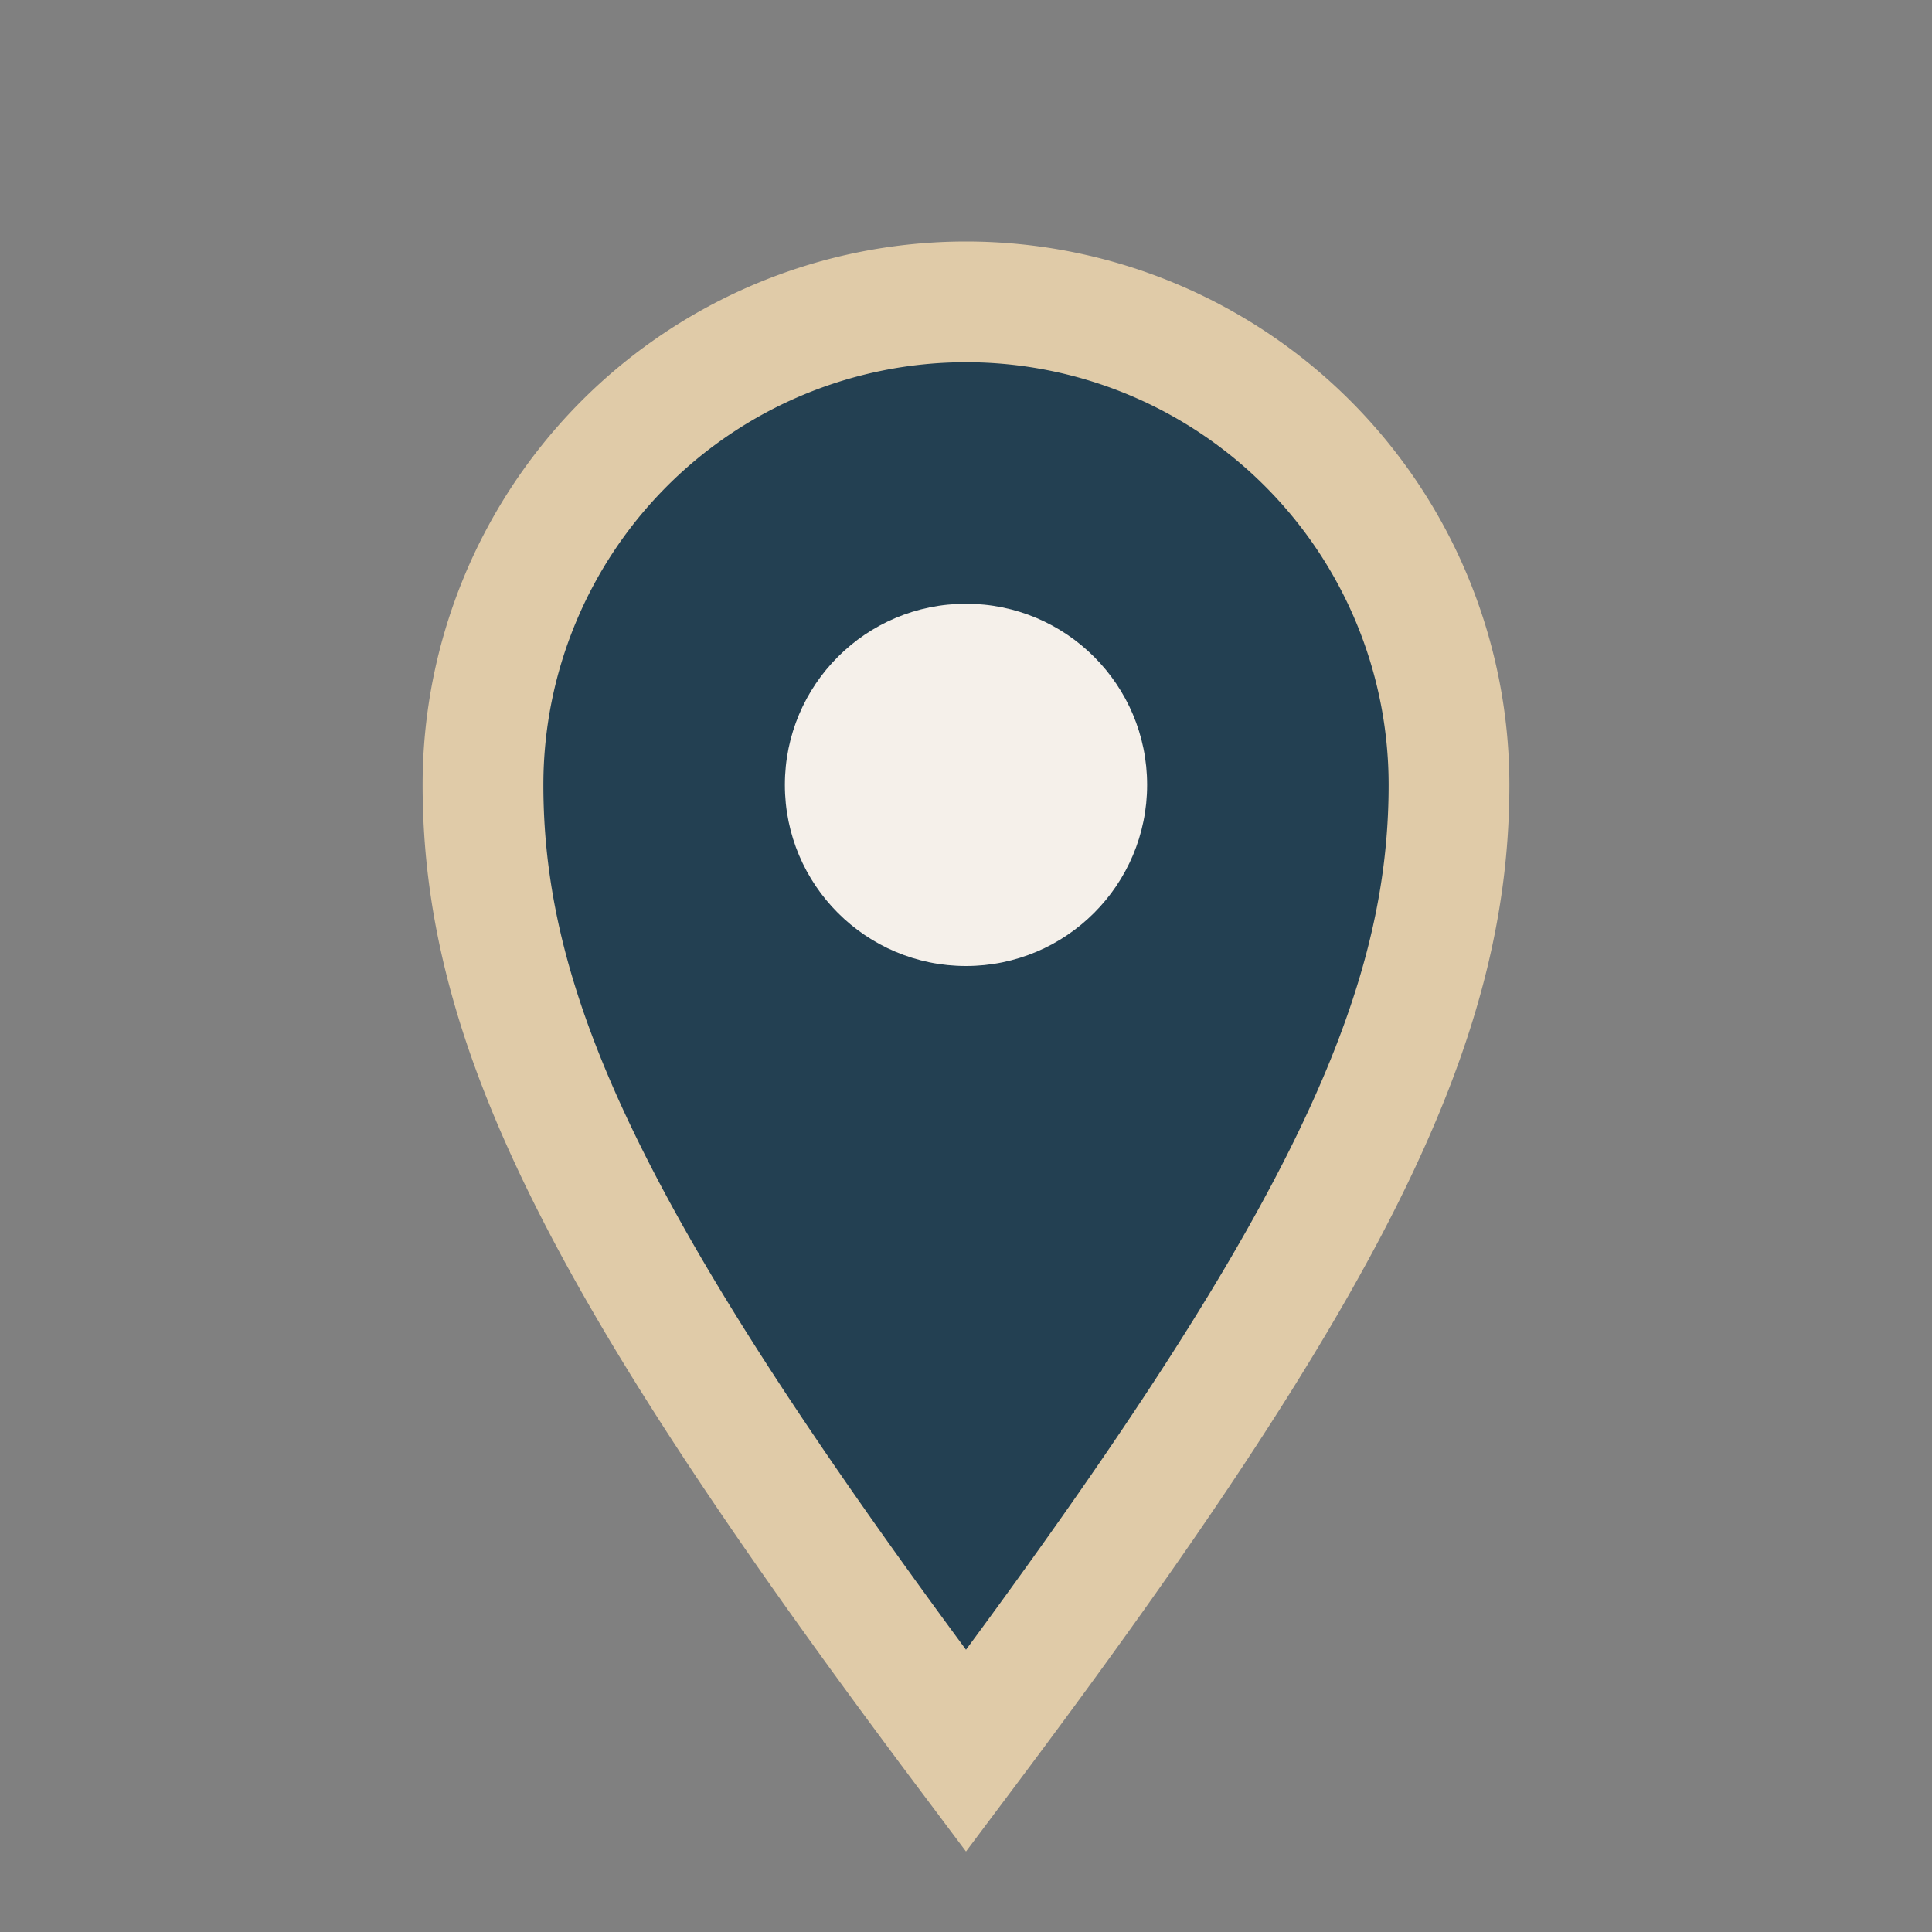 <?xml version="1.0" encoding="UTF-8"?>
<svg xmlns="http://www.w3.org/2000/svg" width="32" height="32" viewBox="0 0 32 32"><rect x="0" y="0" width="32" height="32" fill="#808080" stroke="none"/><path d="M16 29c-6-8-8-12-8-16a8 8 0 0 1 16 0c0 4-2 8-8 16z" fill="#234052" stroke="#E0CBA8" stroke-width="2"/><circle cx="16" cy="13" r="3" fill="#F5F0EA"/></svg>